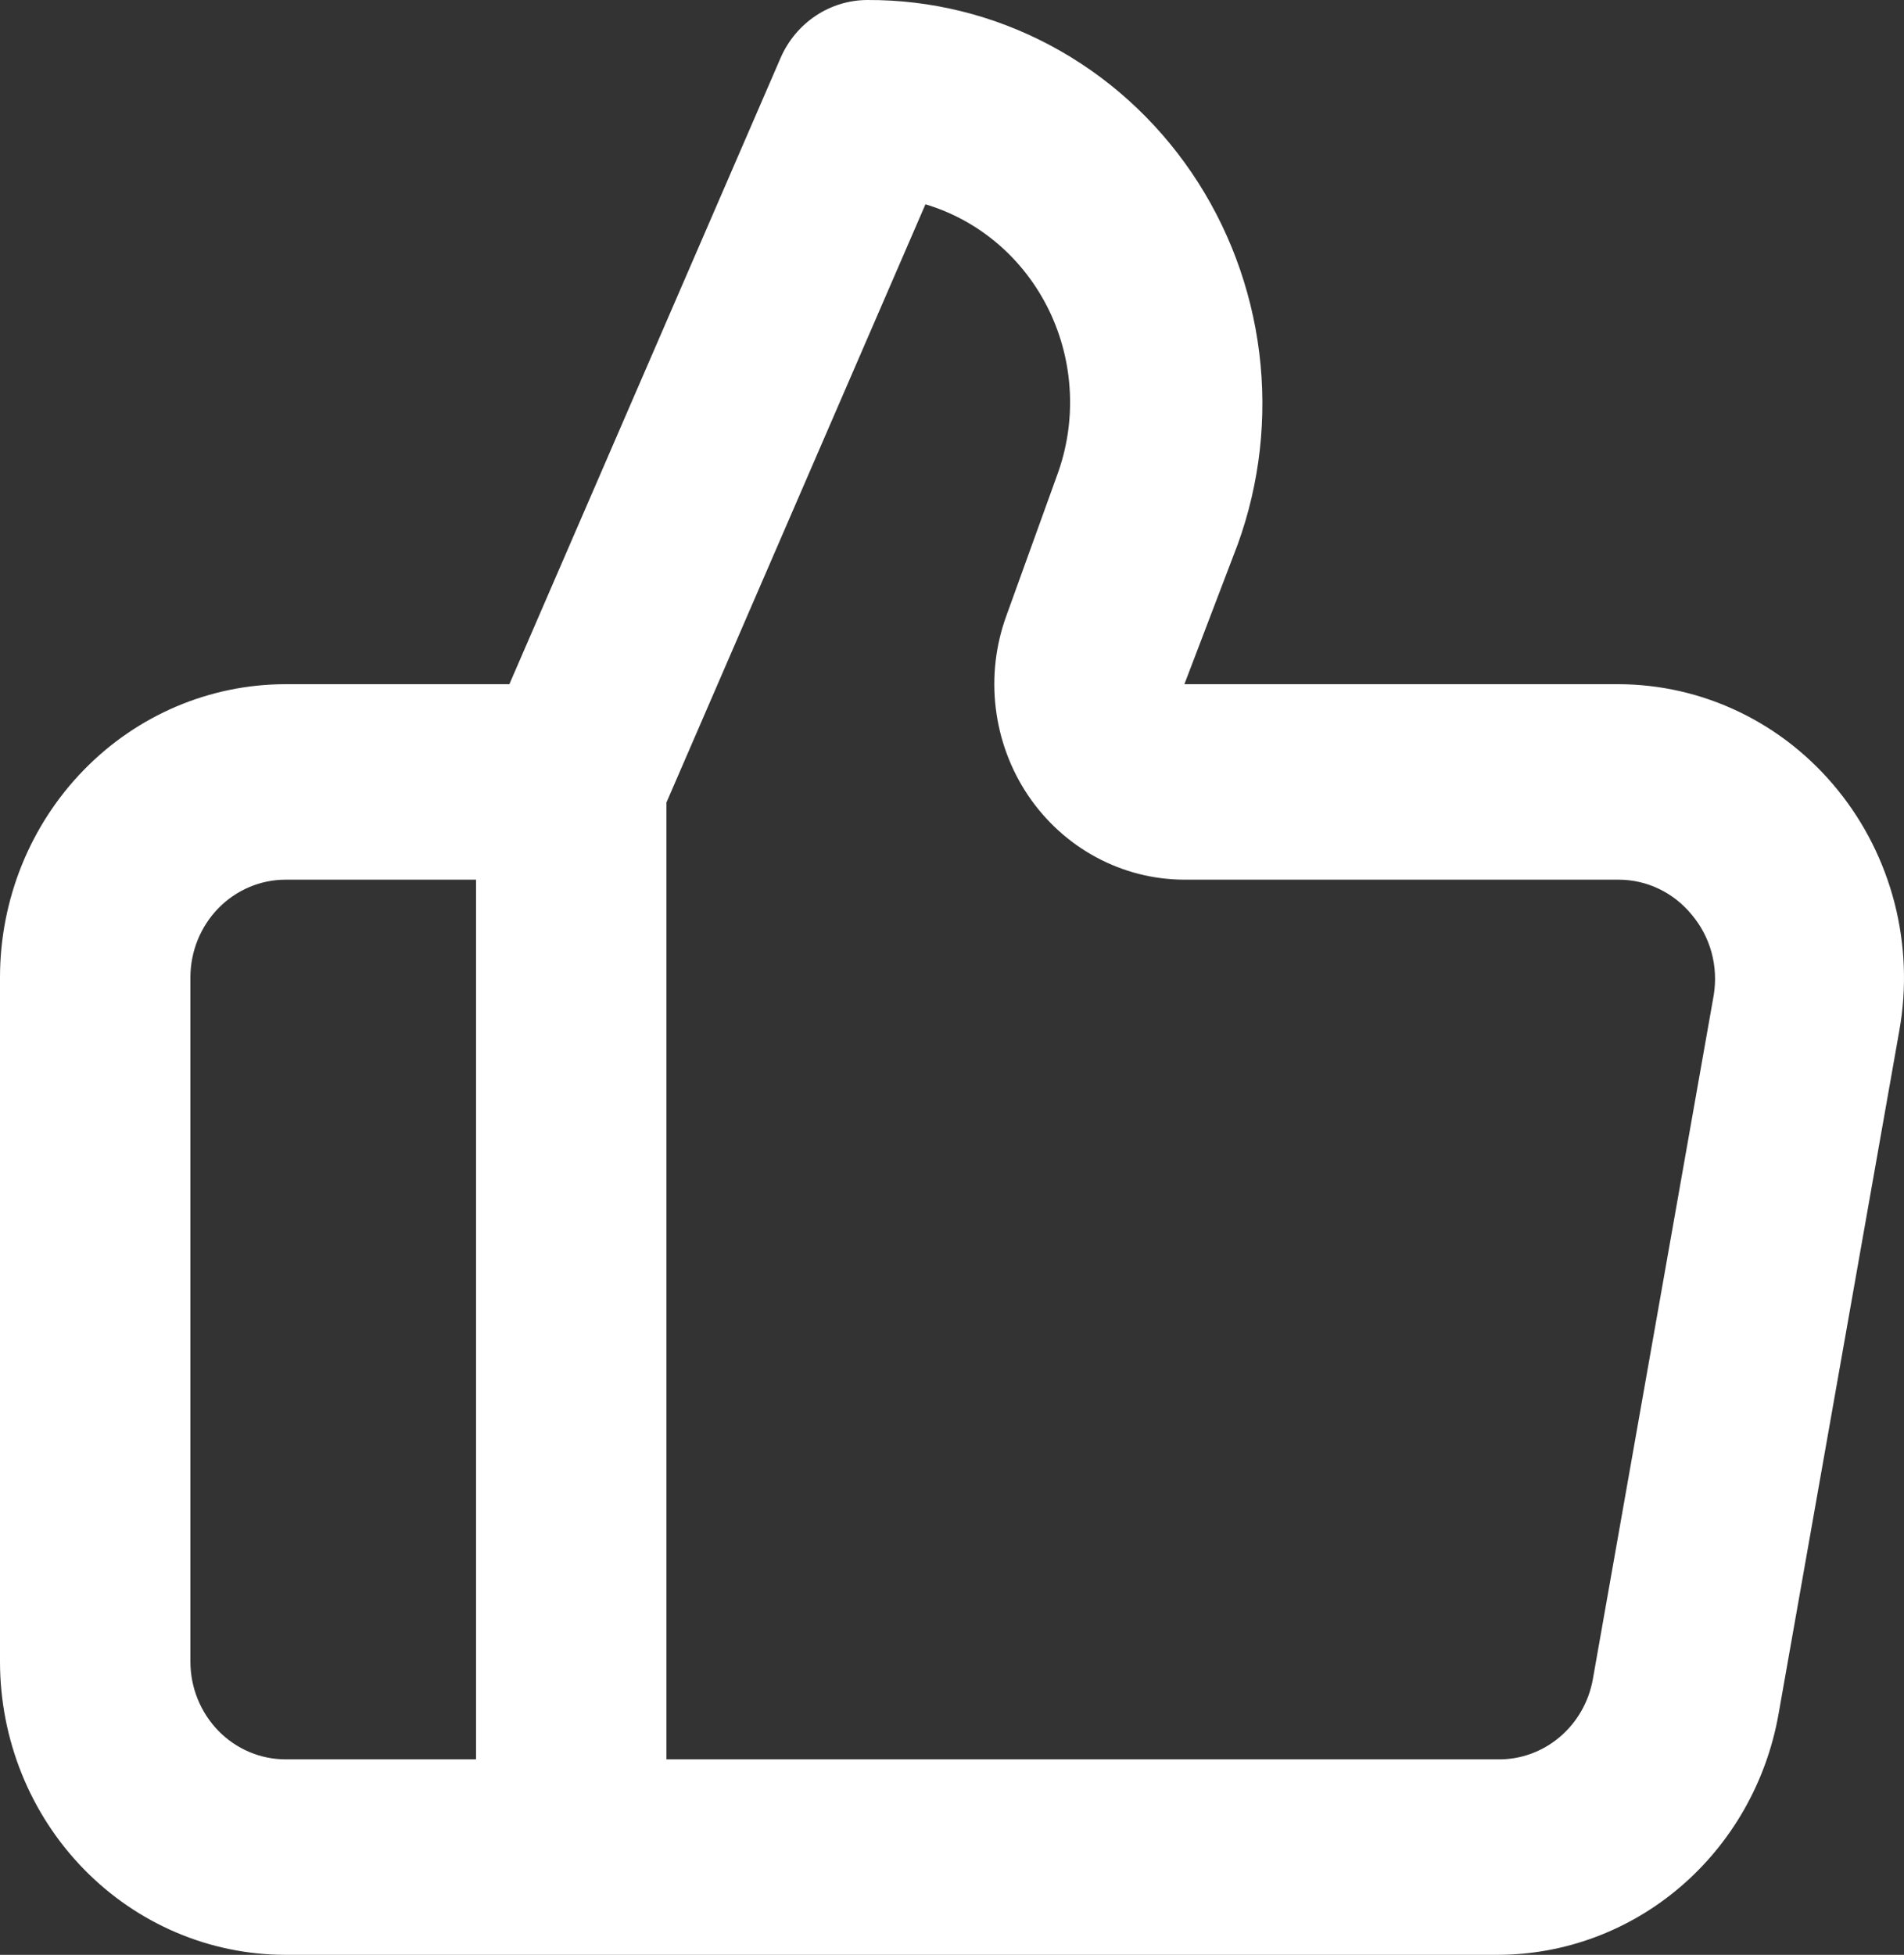 <?xml version="1.0" encoding="UTF-8"?> <svg xmlns="http://www.w3.org/2000/svg" width="38" height="39" viewBox="0 0 38 39" fill="none"><rect x="0" y="0" width="38" height="39" fill="#333333" stroke="none"/><path d="M36.673 15.756C36.139 15.098 35.471 14.569 34.716 14.205C33.961 13.841 33.137 13.652 32.303 13.65H23.638L24.702 10.862C25.145 9.641 25.292 8.328 25.132 7.036C24.971 5.743 24.508 4.51 23.781 3.442C23.054 2.374 22.086 1.503 20.959 0.904C19.832 0.304 18.58 -0.006 17.311 8.69527e-05C16.945 0.001 16.587 0.11 16.281 0.314C15.974 0.518 15.731 0.808 15.581 1.151L10.166 13.65H5.7C4.189 13.65 2.739 14.266 1.67 15.364C0.601 16.461 0 17.948 0 19.5V33.15C0 34.702 0.601 36.19 1.67 37.287C2.739 38.384 4.189 39 5.7 39H29.89C31.223 38.999 32.514 38.519 33.538 37.643C34.563 36.766 35.255 35.549 35.495 34.203L37.908 20.553C38.058 19.709 38.024 18.843 37.811 18.014C37.597 17.185 37.209 16.414 36.673 15.756ZM9.501 35.1H5.7C5.197 35.1 4.713 34.895 4.357 34.529C4.001 34.163 3.8 33.667 3.8 33.15V19.5C3.8 18.983 4.001 18.487 4.357 18.121C4.713 17.756 5.197 17.55 5.7 17.55H9.501V35.1ZM34.203 19.851L31.79 33.501C31.709 33.955 31.473 34.365 31.125 34.658C30.777 34.951 30.34 35.108 29.89 35.1H13.301V16.01L18.47 4.076C19.002 4.235 19.496 4.505 19.921 4.87C20.346 5.235 20.692 5.687 20.939 6.196C21.185 6.706 21.326 7.262 21.352 7.83C21.379 8.398 21.29 8.965 21.092 9.497L20.085 12.285C19.87 12.874 19.798 13.508 19.874 14.133C19.95 14.757 20.171 15.353 20.52 15.871C20.87 16.388 21.335 16.811 21.878 17.103C22.421 17.396 23.025 17.549 23.638 17.55H32.303C32.582 17.55 32.858 17.612 33.111 17.734C33.364 17.855 33.587 18.032 33.766 18.252C33.949 18.469 34.083 18.725 34.159 19.001C34.234 19.278 34.249 19.568 34.203 19.851Z" fill="white"></path></svg> 